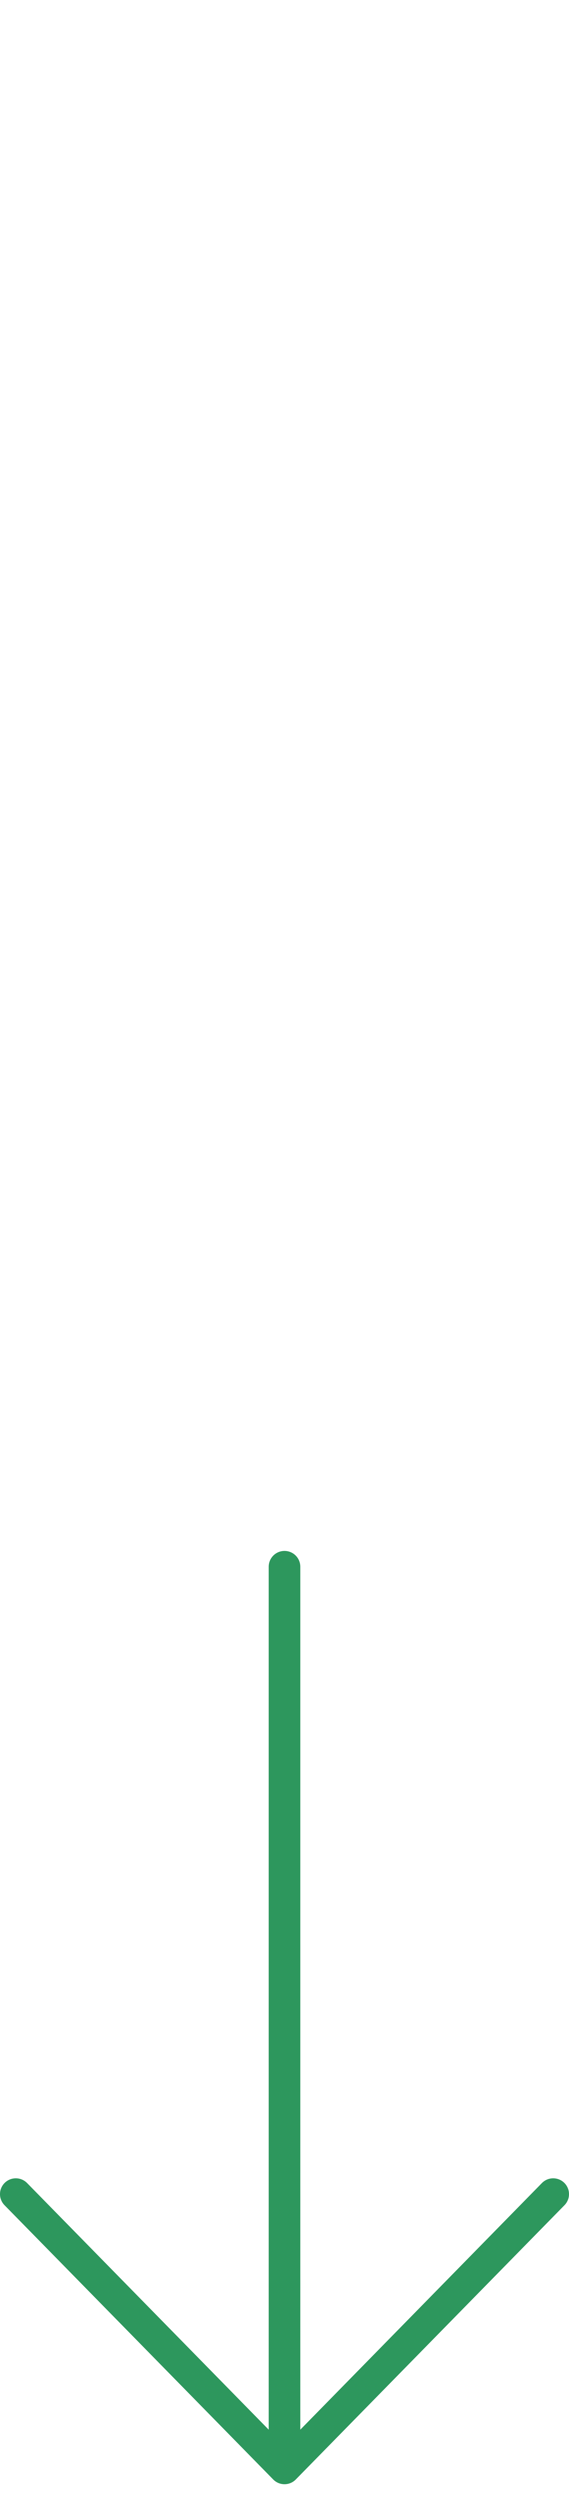 <svg width="18" height="79" viewBox="0 0 18 79" fill="none" xmlns="http://www.w3.org/2000/svg">
<path d="M9 78L0.5 69.333M9 78L17.5 69.333M9 78L9 66.125L9 49.508" stroke="#2D975D" stroke-linecap="round"/>
</svg>
